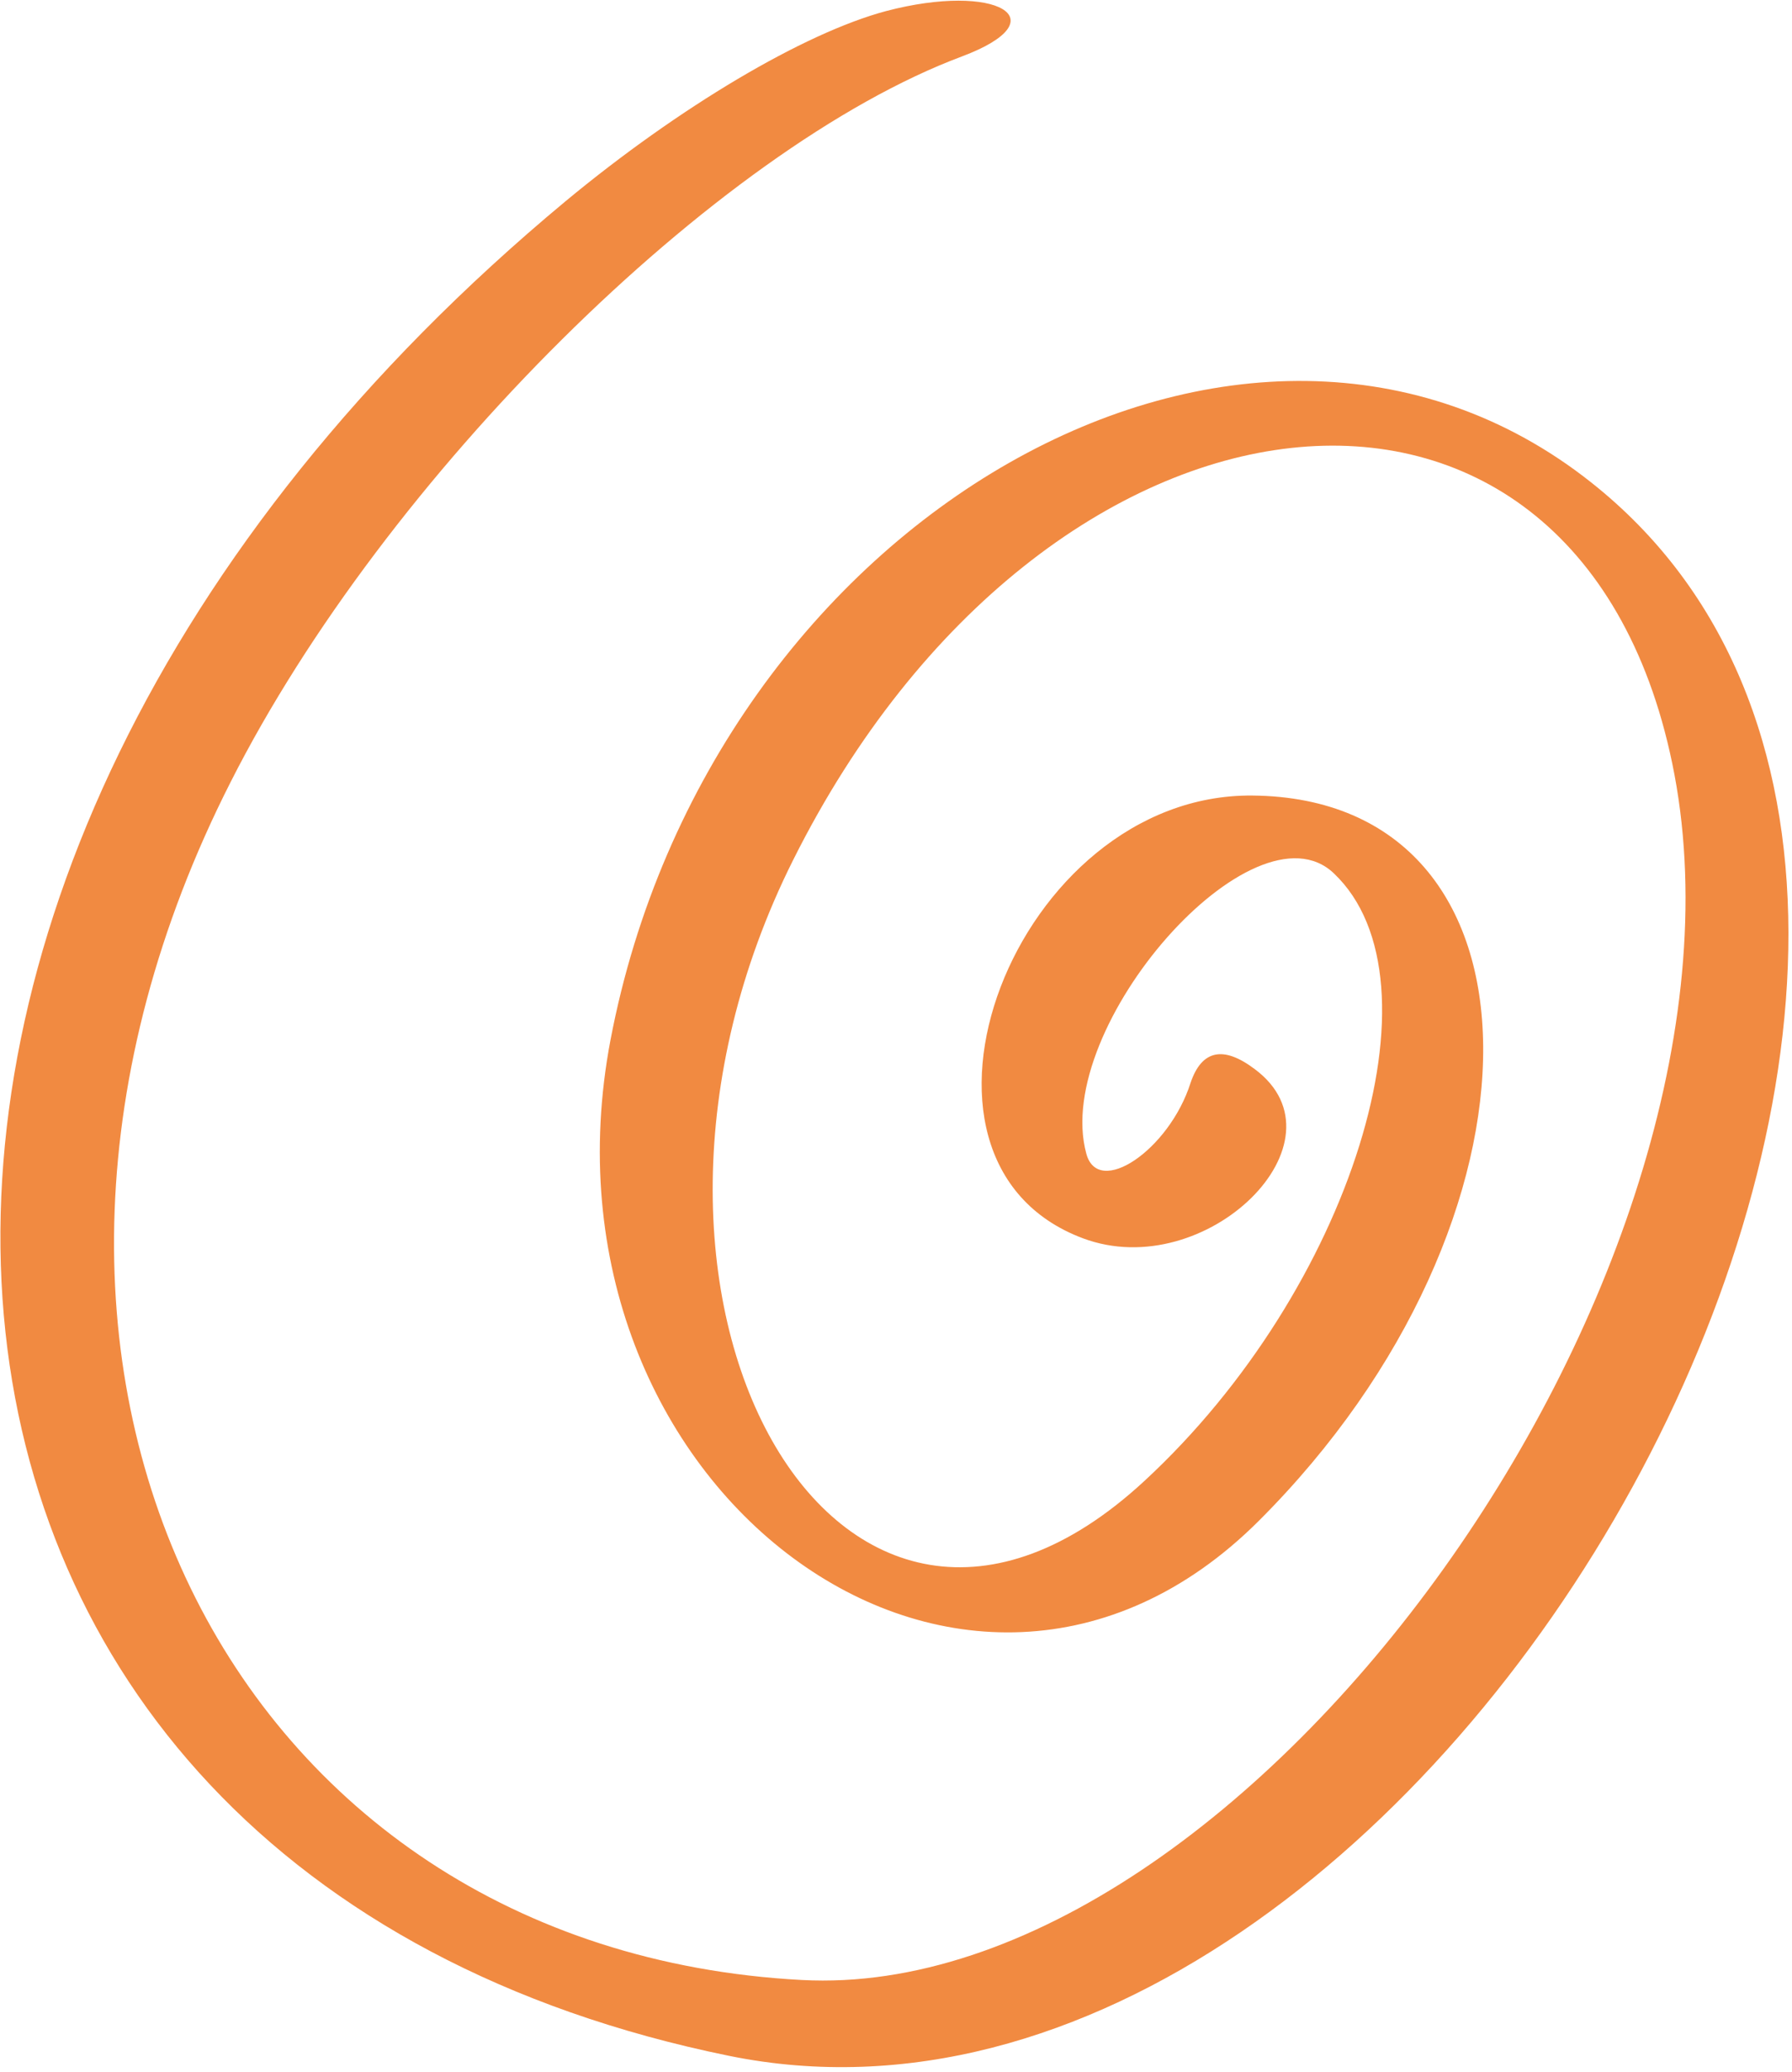<svg xmlns="http://www.w3.org/2000/svg" width="308" height="356" viewBox="0 0 308 356" fill="none"><path fill-rule="evenodd" clip-rule="evenodd" d="M152.275 1.907C138.127 5.695 116.738 18.395 97.243 34.548C-43.682 151.632 -28.754 321.856 125.316 353.272C247.302 378.115 368.062 157.759 273.481 82.897C214.438 36.108 122.085 88.69 104.929 178.703C90.336 255.571 165.978 311.607 216.332 261.365C268.245 209.563 267.688 137.15 215.218 136.704C174.445 136.37 150.382 199.424 186.142 212.792C207.308 220.702 232.262 196.082 215.663 183.716C210.205 179.594 206.528 180.485 204.635 186.055C200.958 197.641 188.704 205.885 186.699 198.198C180.794 176.363 215.552 137.038 229.255 150.072C248.75 168.565 232.262 221.593 196.725 254.457C144.143 303.14 98.691 222.931 136.345 147.734C179.68 61.174 270.808 51.147 287.407 131.134C305.342 217.248 214.661 344.358 137.793 340.237C39.313 335.001 -11.152 234.405 39.647 134.366C66.161 82.007 123.088 25.525 165.31 9.706C182.243 3.356 171.325 -3.106 152.275 1.907Z" fill="#F18A41"></path></svg>